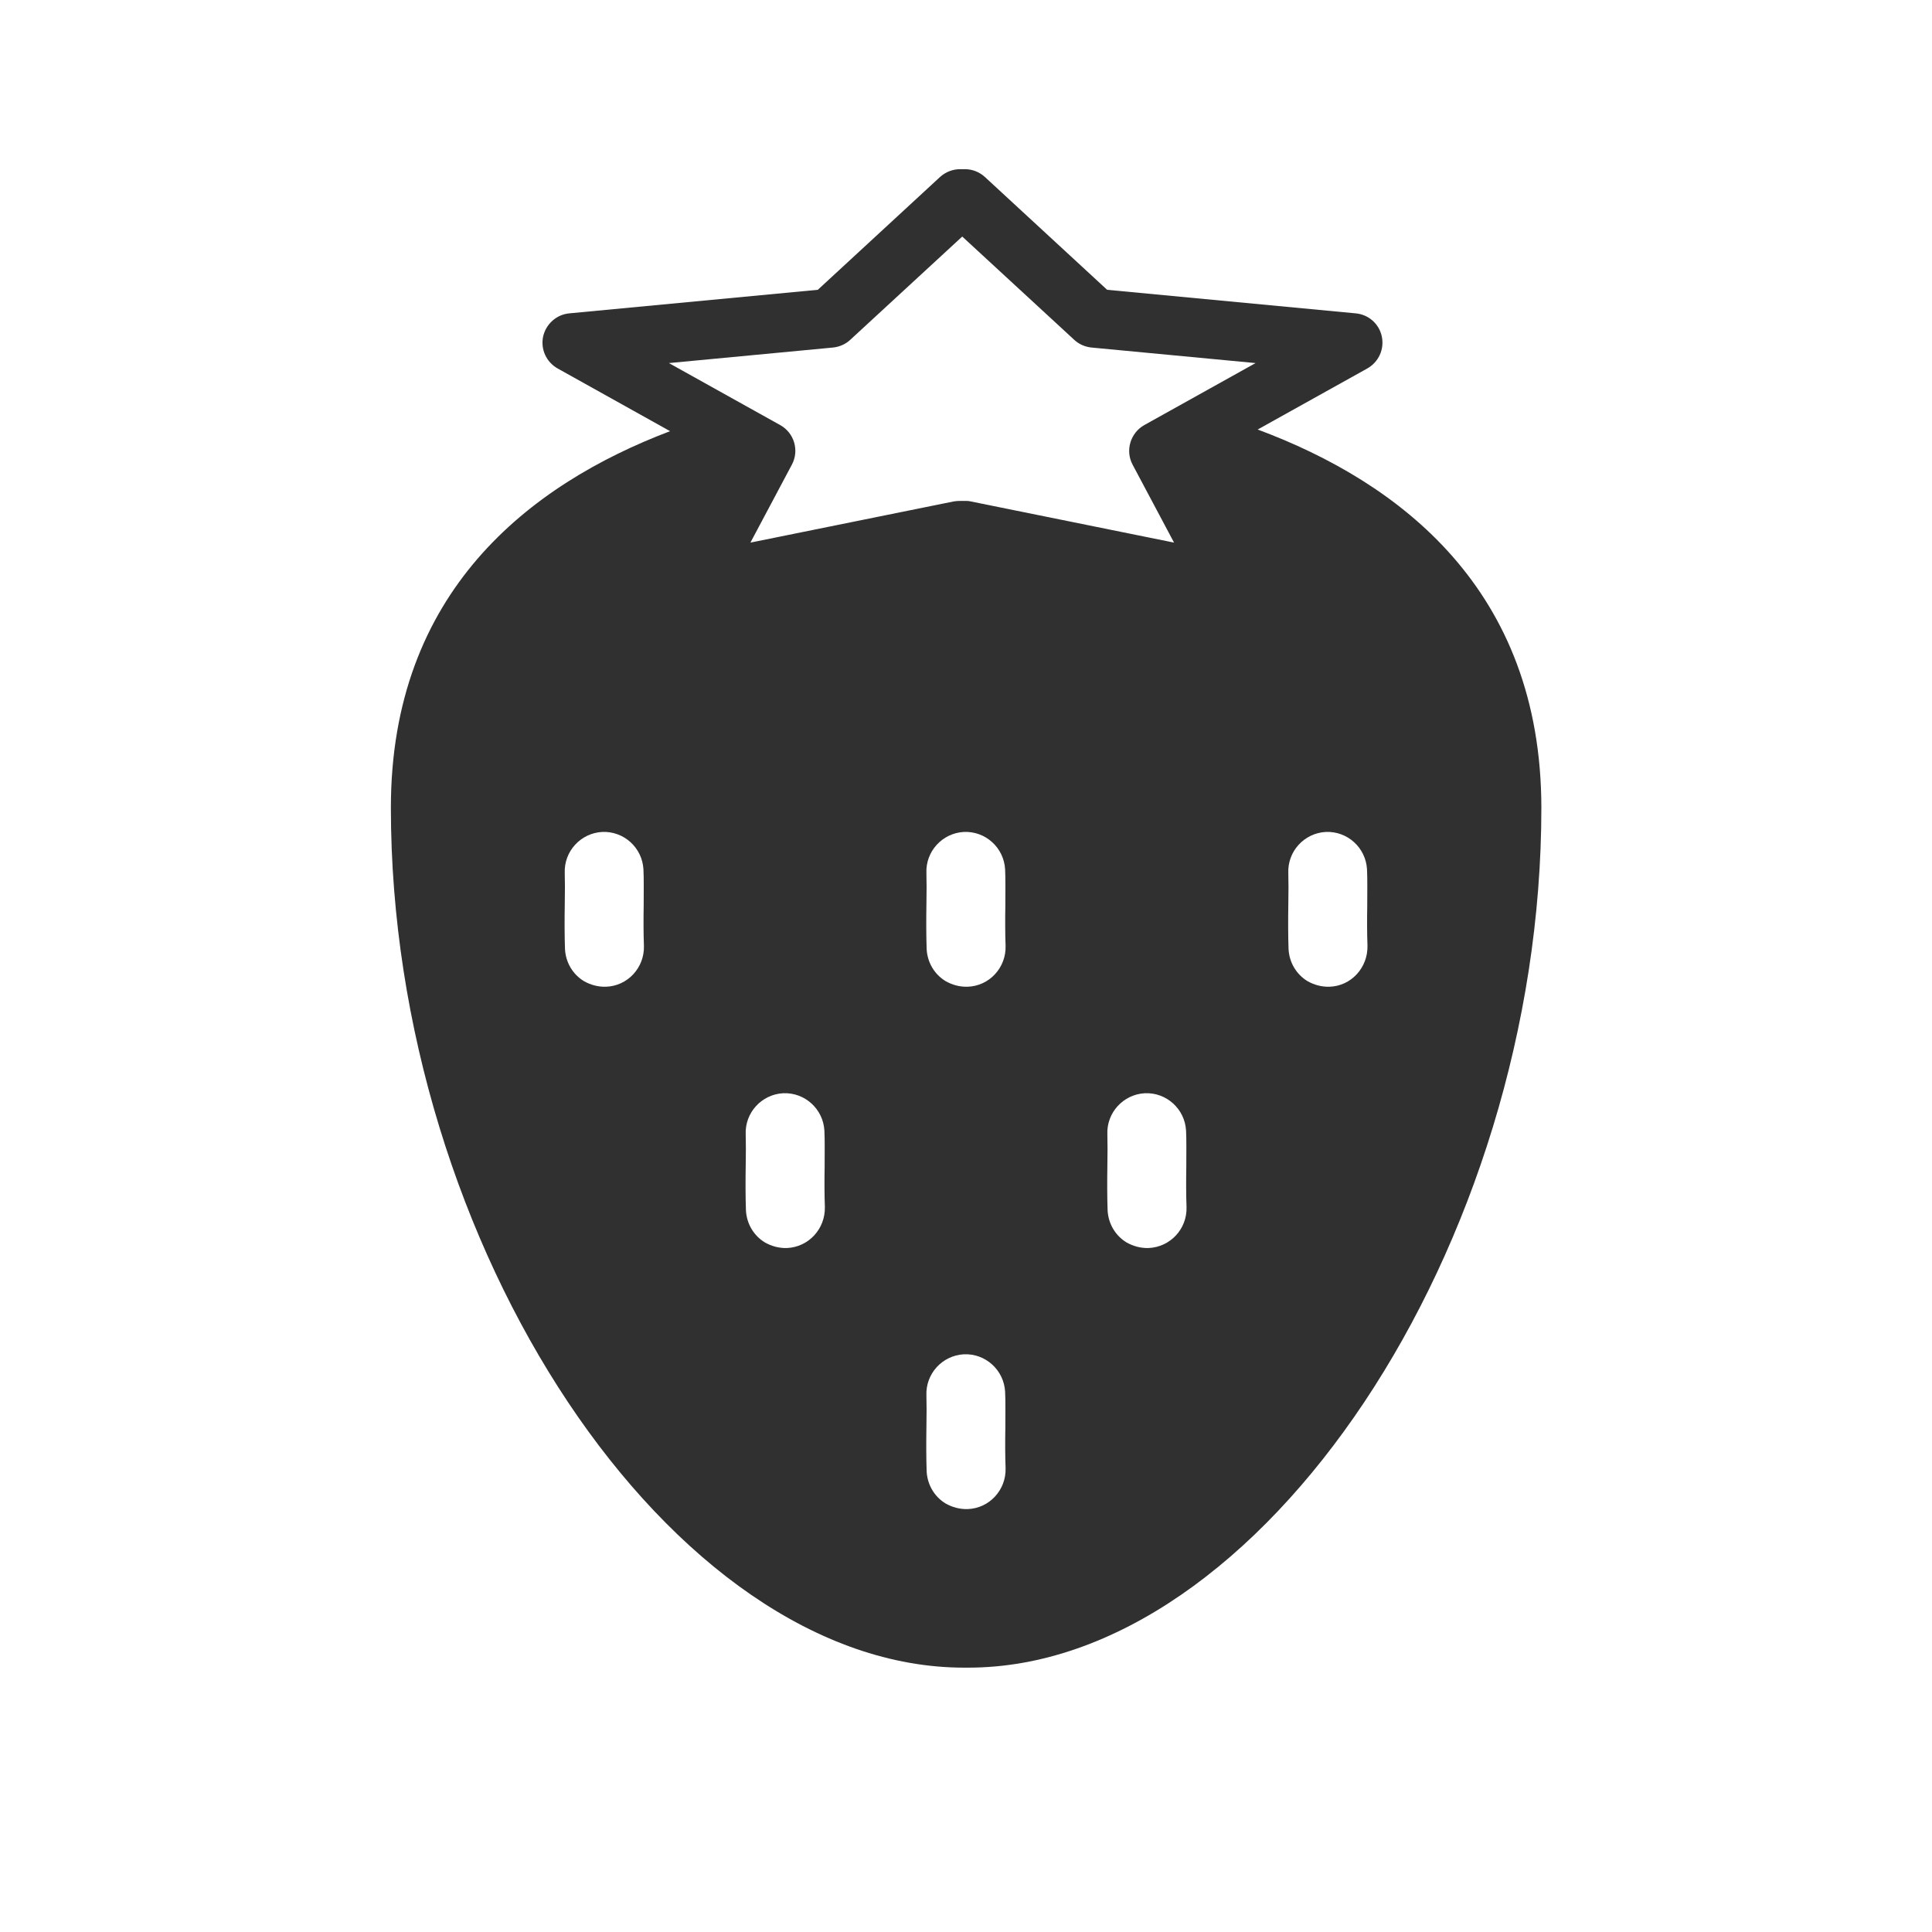 <?xml version="1.0" encoding="utf-8"?>
<!-- Generator: Adobe Illustrator 26.0.3, SVG Export Plug-In . SVG Version: 6.00 Build 0)  -->
<svg version="1.1" id="レイヤー_1" xmlns="http://www.w3.org/2000/svg" xmlns:xlink="http://www.w3.org/1999/xlink" x="0px"
	 y="0px" viewBox="0 0 82 82" style="enable-background:new 0 0 82 82;" xml:space="preserve">
<style type="text/css">
	.st0{fill:#FFFFFF;}
	.st1{fill:#303030;}
</style>
<rect id="長方形_957_00000020387335011902060390000006658800641009088938_" class="st0" width="82" height="82"/>
<path class="st1" d="M53.38,18.23l4.65-2.59c0.48-0.27,0.73-0.81,0.62-1.35s-0.56-0.94-1.11-0.99l-10.55-1L41.8,7.51
	c-0.23-0.21-0.53-0.33-0.85-0.33h-0.2c-0.31,0-0.62,0.12-0.85,0.33l-5.19,4.79l-10.55,1c-0.54,0.05-0.99,0.45-1.11,0.99
	c-0.11,0.54,0.14,1.08,0.62,1.35l4.77,2.66c-5.98,2.27-11.85,6.83-11.85,15.98c0,18.61,11.93,36.5,24.33,36.5h0.17
	c12.4,0,24.33-17.89,24.33-36.5C65.41,25.03,59.42,20.48,53.38,18.23z M25.72,41.88c-0.34,0.01-0.66-0.08-0.94-0.24
	c-0.46-0.28-0.77-0.78-0.8-1.36c-0.02-0.56-0.02-1.24-0.01-1.88c0.01-0.52,0.01-1.01,0-1.34c-0.04-0.92,0.67-1.7,1.59-1.75
	c0.92-0.04,1.7,0.67,1.75,1.59c0.02,0.38,0.01,0.94,0.01,1.53c-0.01,0.58-0.01,1.2,0.01,1.71C27.36,41.07,26.64,41.85,25.72,41.88z
	 M33.4,52.97c-0.34,0.01-0.66-0.08-0.94-0.24c-0.46-0.28-0.77-0.78-0.8-1.36c-0.02-0.56-0.02-1.24-0.01-1.88
	c0.01-0.52,0.01-1.01,0-1.34c-0.04-0.92,0.67-1.7,1.59-1.75c0.92-0.04,1.7,0.67,1.75,1.59c0.02,0.38,0.01,0.94,0.01,1.53
	c-0.01,0.58-0.01,1.2,0.01,1.71C35.03,52.16,34.32,52.93,33.4,52.97z M41.07,64.05c-0.34,0.01-0.66-0.08-0.94-0.24
	c-0.46-0.28-0.77-0.78-0.8-1.36c-0.02-0.56-0.02-1.24-0.01-1.88c0.01-0.52,0.01-1.01,0-1.34c-0.04-0.92,0.67-1.7,1.59-1.75
	c0.92-0.04,1.7,0.67,1.75,1.59c0.02,0.38,0.01,0.94,0.01,1.53c-0.01,0.58-0.01,1.2,0.01,1.71C42.71,63.24,41.99,64.02,41.07,64.05z
	 M41.07,41.88c-0.34,0.01-0.66-0.08-0.94-0.24c-0.46-0.28-0.77-0.78-0.8-1.36c-0.02-0.56-0.02-1.24-0.01-1.88
	c0.01-0.52,0.01-1.01,0-1.34c-0.04-0.92,0.67-1.7,1.59-1.75c0.92-0.04,1.7,0.67,1.75,1.59c0.02,0.38,0.01,0.94,0.01,1.53
	c-0.01,0.58-0.01,1.2,0.01,1.71C42.71,41.07,41.99,41.85,41.07,41.88z M48.75,52.97c-0.34,0.01-0.66-0.08-0.94-0.24
	c-0.46-0.28-0.77-0.78-0.8-1.36c-0.02-0.56-0.02-1.24-0.01-1.88c0.01-0.52,0.01-1.01,0-1.34c-0.04-0.92,0.67-1.7,1.59-1.75
	c0.92-0.04,1.7,0.67,1.75,1.59c0.02,0.38,0.01,0.94,0.01,1.53c-0.01,0.58-0.01,1.2,0.01,1.71C50.39,52.16,49.67,52.93,48.75,52.97z
	 M48.57,18.04c-0.59,0.33-0.82,1.08-0.5,1.68l1.76,3.31l-8.64-1.75c-0.08-0.02-0.17-0.02-0.25-0.02h-0.2
	c-0.08,0-0.17,0.01-0.25,0.02l-8.64,1.75l1.76-3.31c0.32-0.6,0.1-1.35-0.5-1.68l-4.72-2.63l6.97-0.66c0.27-0.03,0.53-0.14,0.73-0.33
	l4.75-4.38l4.75,4.38c0.2,0.19,0.46,0.3,0.73,0.33l6.97,0.66L48.57,18.04z M56.43,41.88c-0.34,0.01-0.66-0.08-0.94-0.24
	c-0.46-0.28-0.77-0.78-0.8-1.36c-0.02-0.56-0.02-1.24-0.01-1.88c0.01-0.52,0.01-1.01,0-1.34c-0.04-0.92,0.67-1.7,1.59-1.75
	c0.92-0.04,1.7,0.67,1.75,1.59c0.02,0.38,0.01,0.94,0.01,1.53c-0.01,0.58-0.01,1.2,0.01,1.71C58.06,41.07,57.35,41.85,56.43,41.88z"
	/>
</svg>

